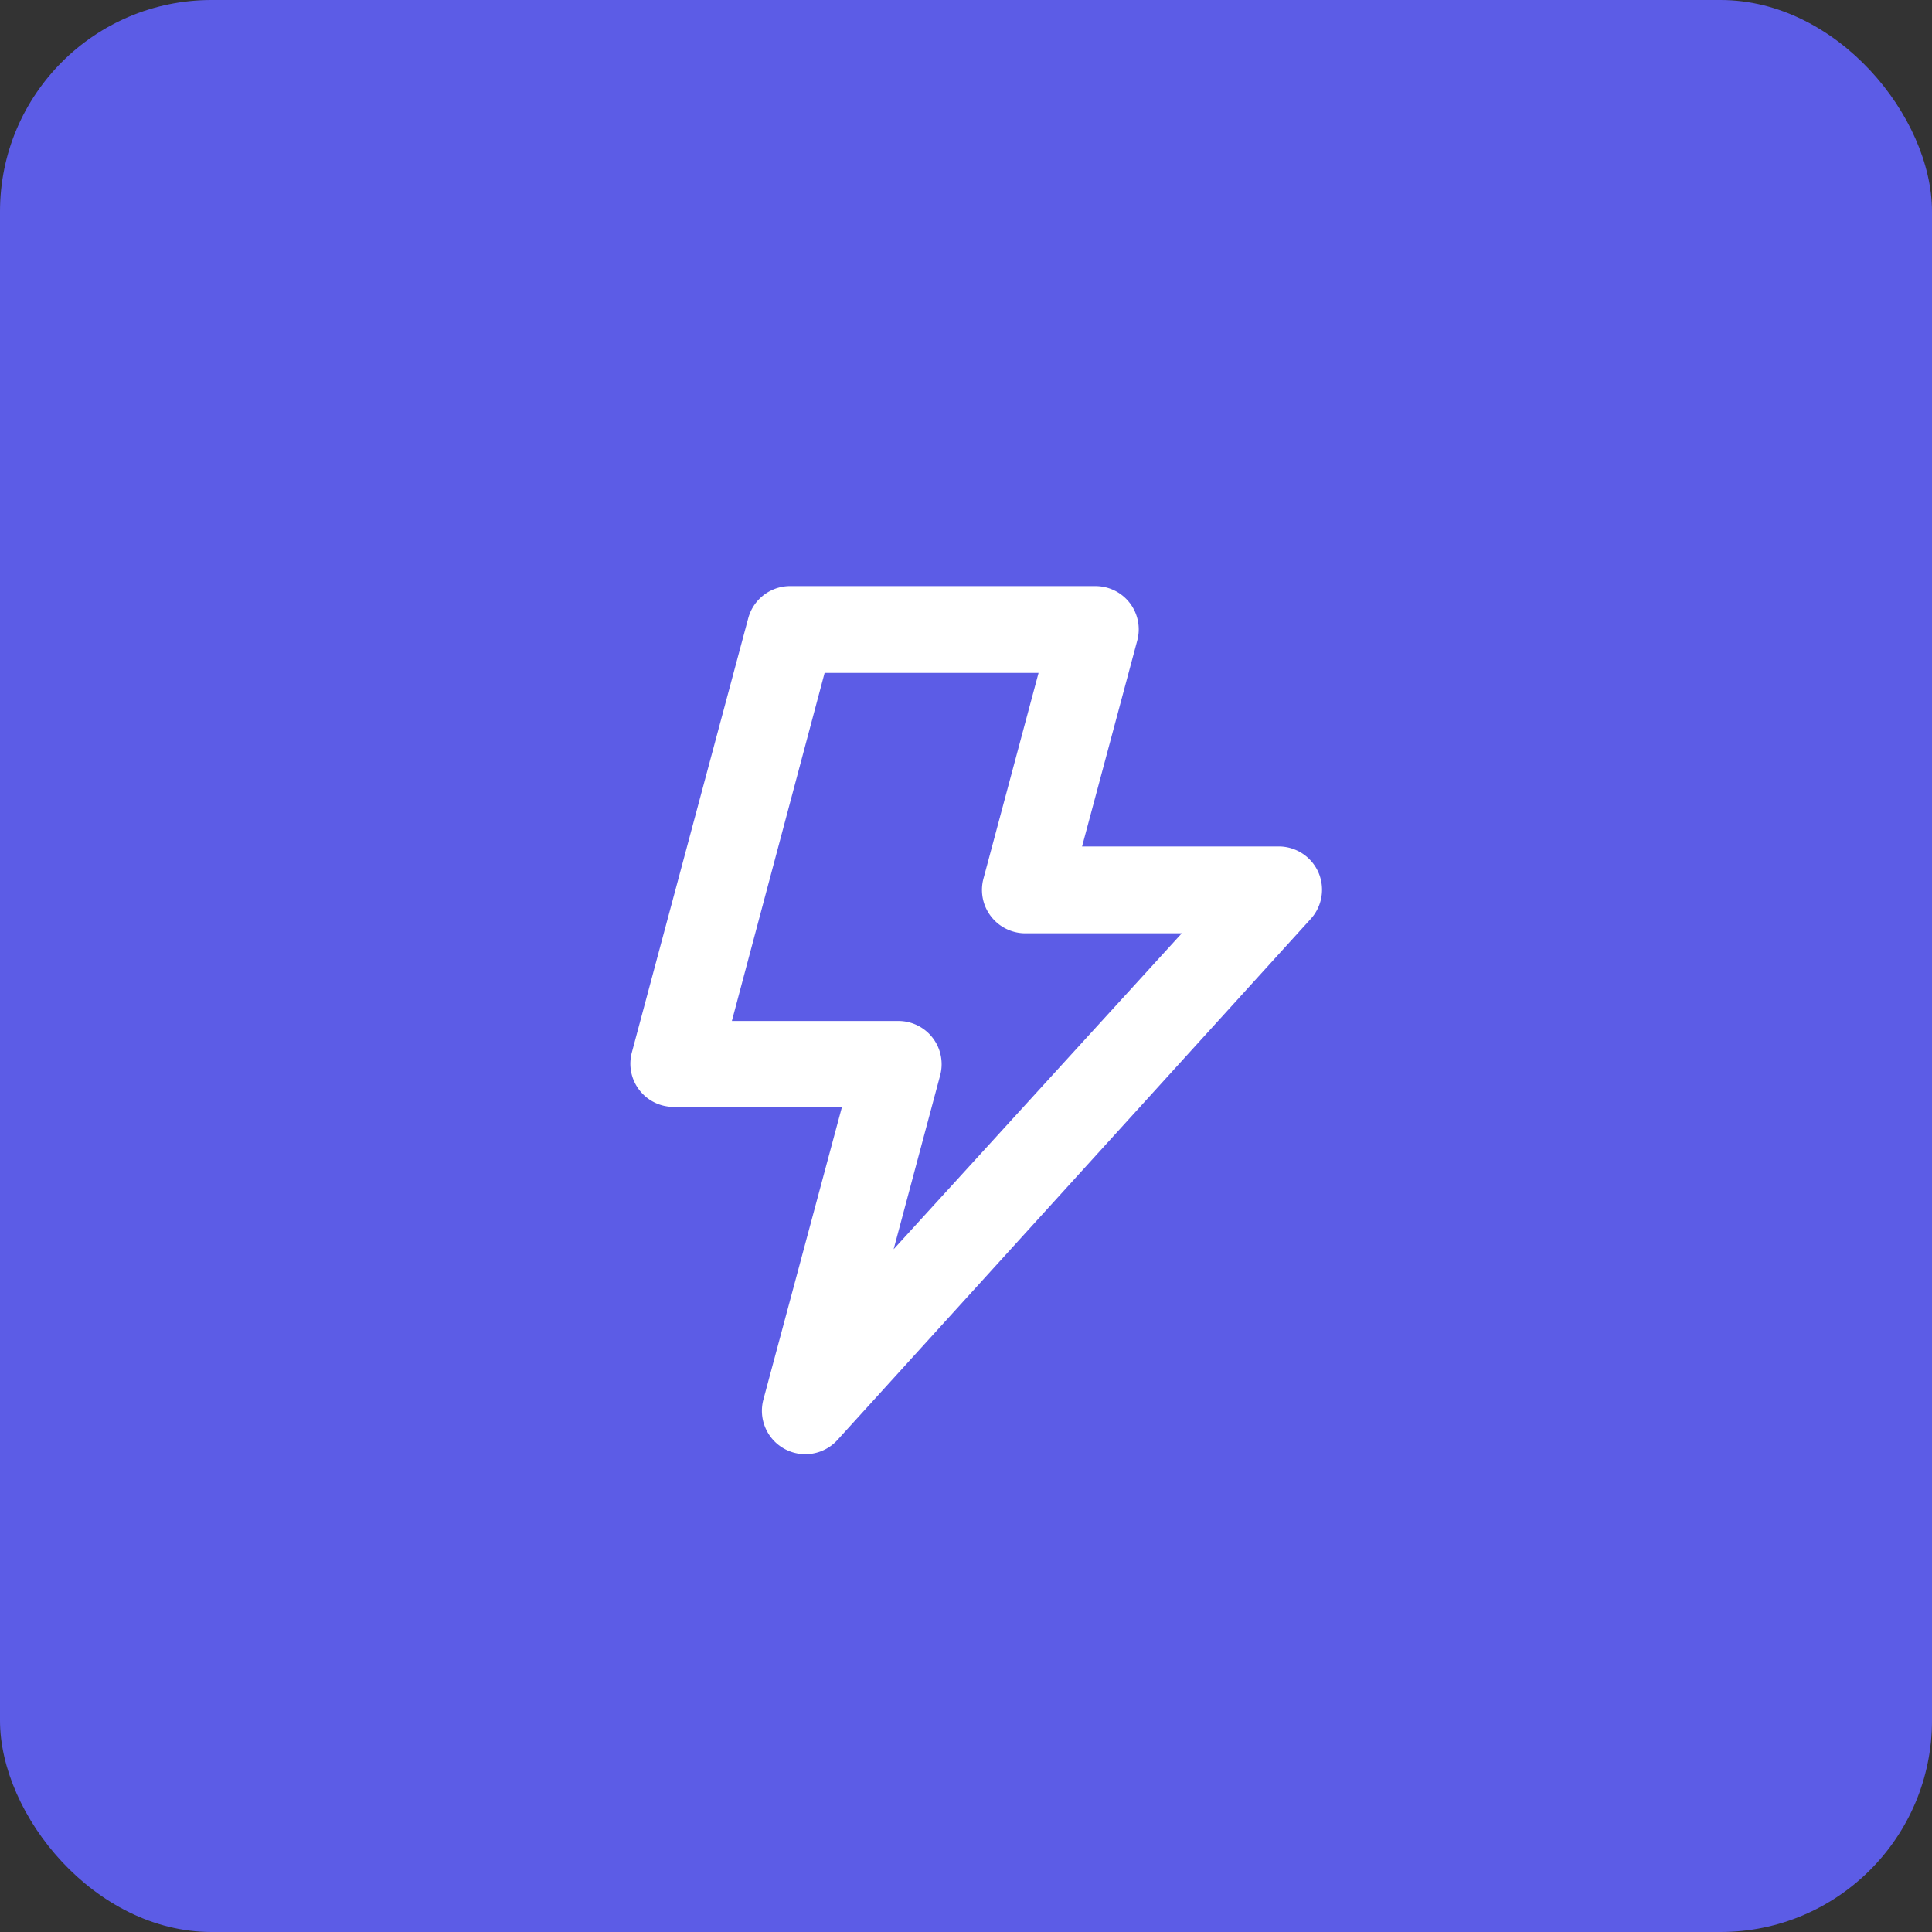 <svg xmlns="http://www.w3.org/2000/svg" width="73.083" height="73.083" viewBox="0 0 73.083 73.083">
  <rect x="0" y="0" width="73.083" height="73.083" fill="#333333" stroke="none"/>
  <g id="Groupe_3896" data-name="Groupe 3896" transform="translate(-1505.709 -1094.467)">
    <g id="Groupe_3886" data-name="Groupe 3886" transform="translate(1505.709 1094.467)">
      <rect id="Rectangle_175" data-name="Rectangle 175" width="73.083" height="73.083" rx="8" transform="translate(0 0)" fill="#5c5ce6"/>
    </g>
    <path id="Tracé_4926" data-name="Tracé 4926" d="M30.043,12.835a1.642,1.642,0,0,0-1.428-.985H21.1l2.085-7.781A1.635,1.635,0,0,0,21.605,2H10.114A1.642,1.642,0,0,0,8.472,3.215l-4.4,16.416A1.635,1.635,0,0,0,5.665,21.7h6.353L9.047,32.765a1.642,1.642,0,0,0,2.807,1.527l17.894-19.7A1.642,1.642,0,0,0,30.043,12.835ZM13.972,27.085l1.757-6.567a1.635,1.635,0,0,0-1.576-2.068h-6.3L11.361,5.284h8.093L17.37,13.065a1.642,1.642,0,0,0,1.642,2.068h5.861Z" transform="translate(1525.541 1114.638)" fill="#fff"/>
  </g>
</svg>
